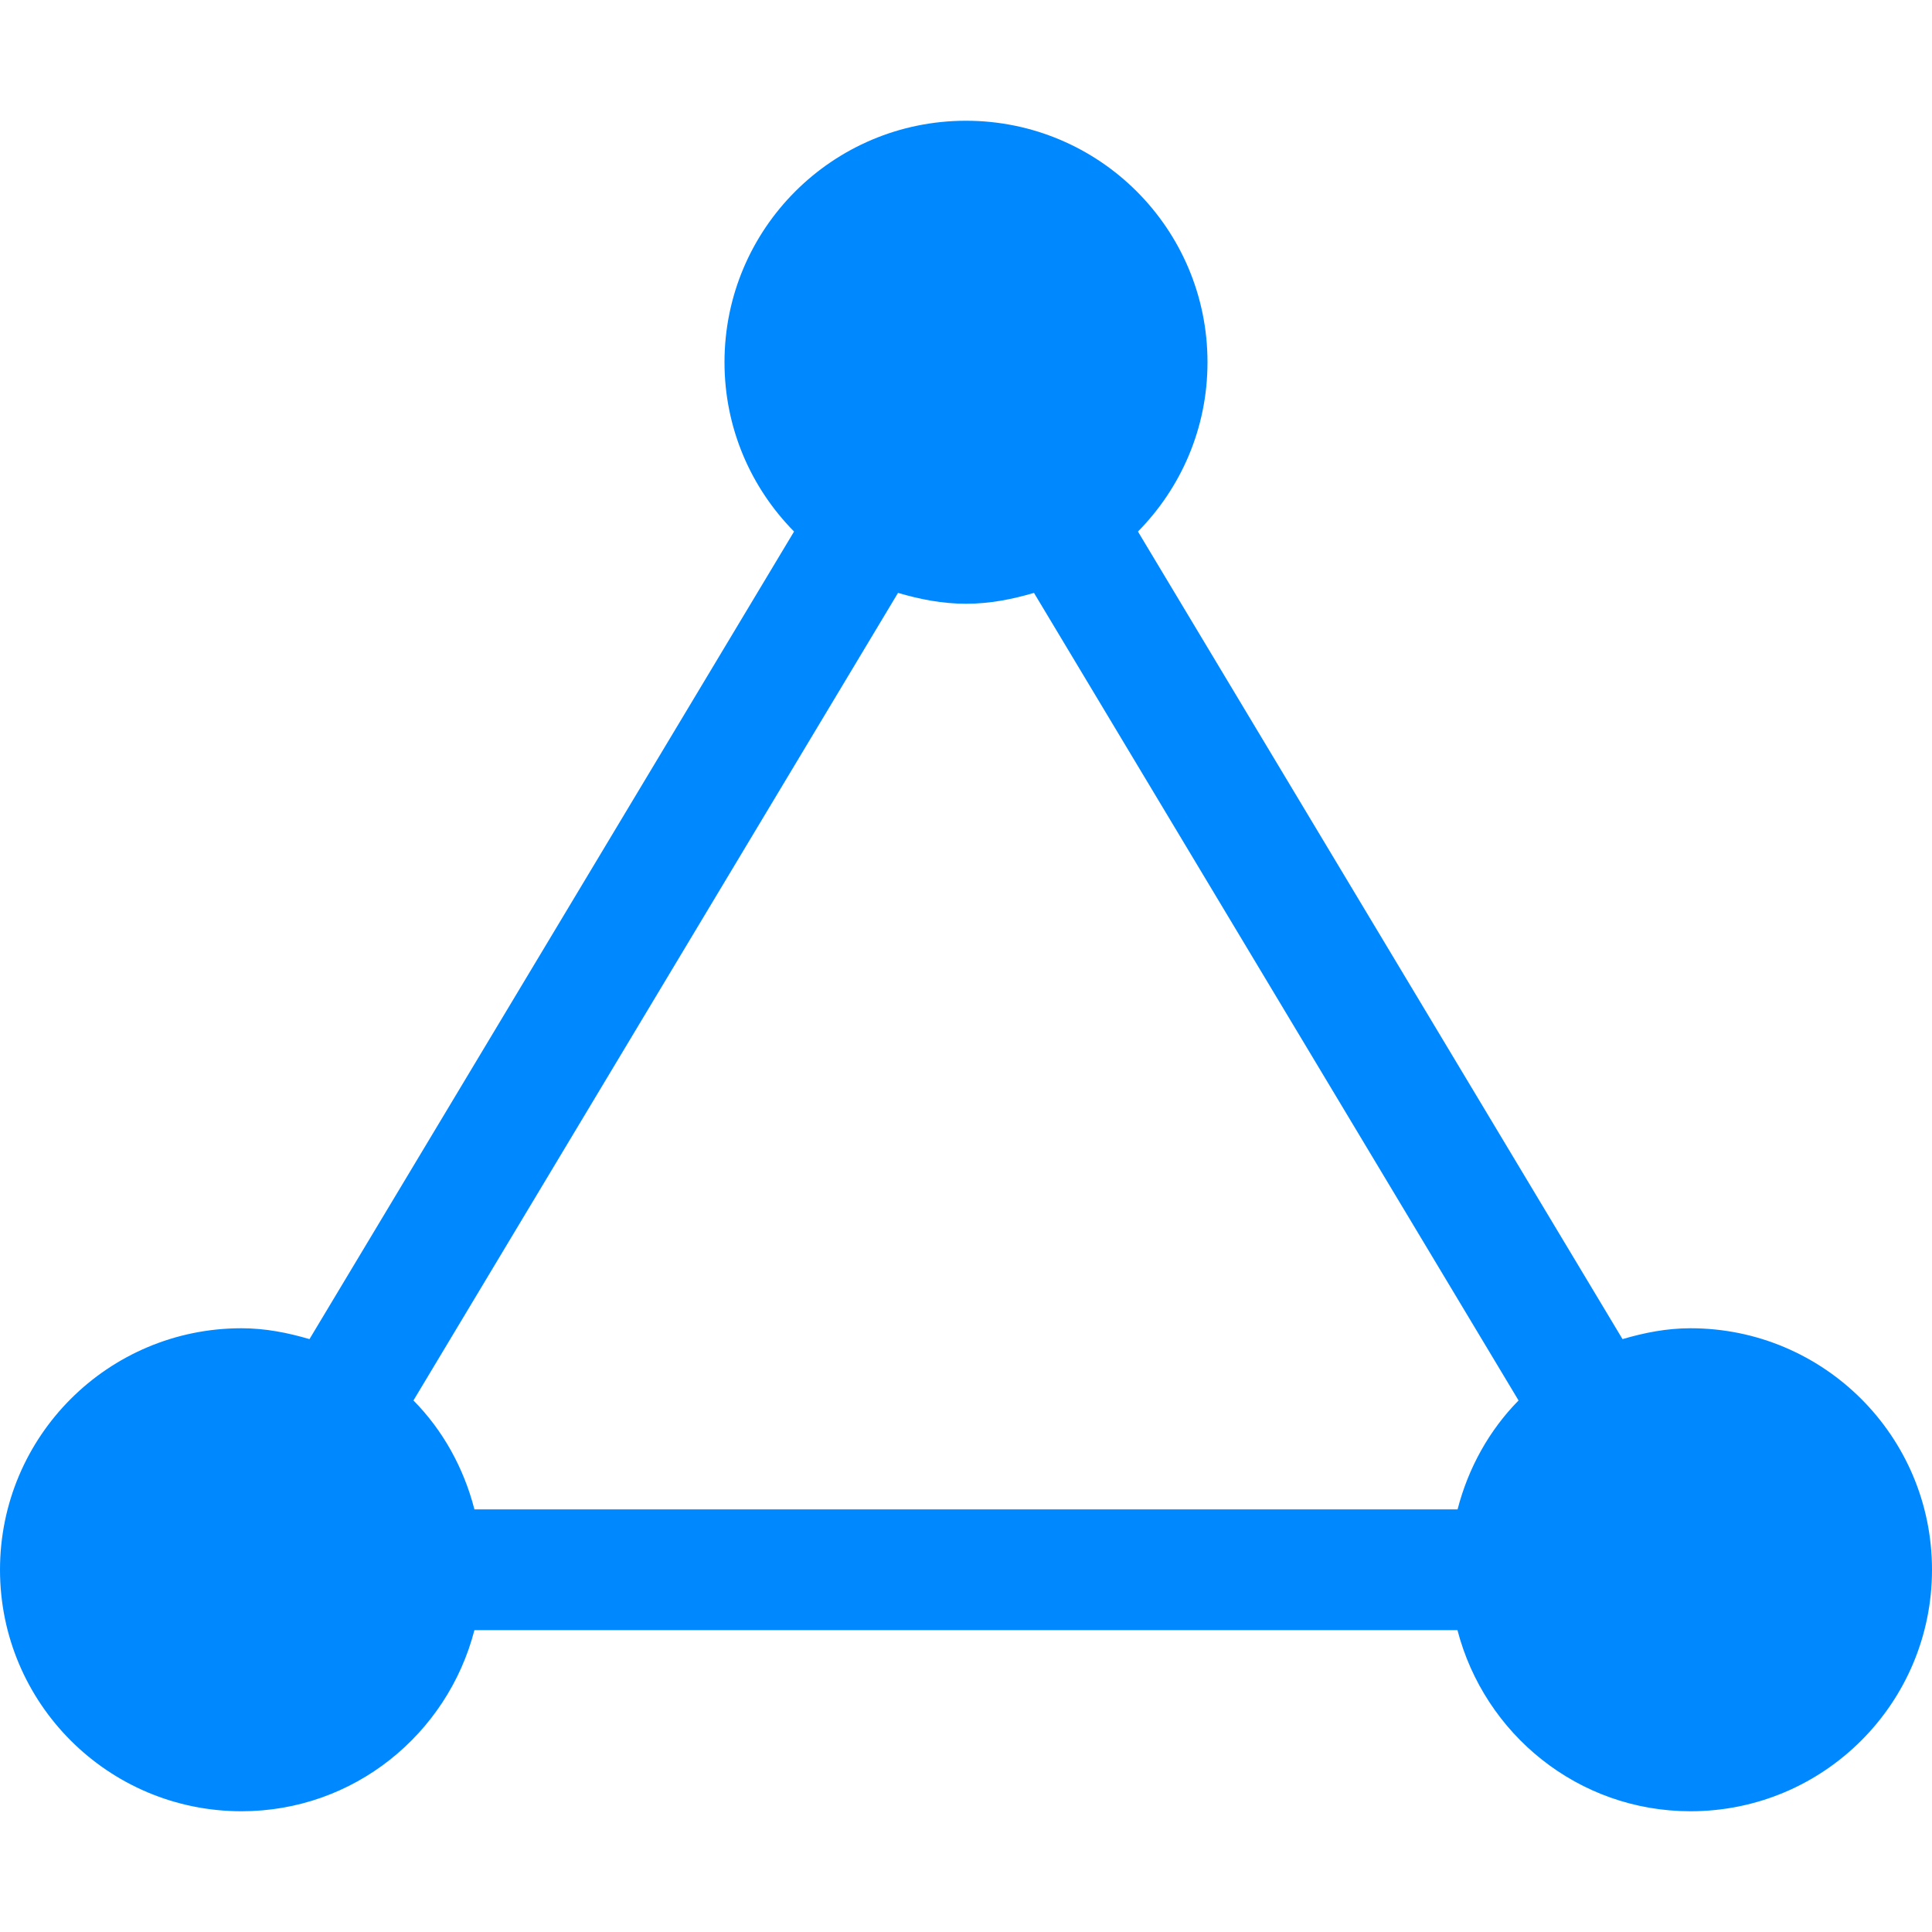 <?xml version="1.0"?>
<svg xmlns="http://www.w3.org/2000/svg" xmlns:xlink="http://www.w3.org/1999/xlink" version="1.1" id="Capa_1" x="0px" y="0px" viewBox="0 0 512 512" style="enable-background:new 0 0 512 512;" xml:space="preserve" width="512px" height="512px" class=""><g><g>
	<g>
		<path d="M448,352c-6.304,0-12.256,1.184-18.016,2.88L301.568,140.864C312.96,129.312,320,113.504,320,96c0-35.36-28.64-64-64-64    s-64,28.64-64,64c0,17.504,7.04,33.312,18.432,44.864L82.016,354.88C76.256,353.184,70.304,352,64,352c-35.36,0-64,28.64-64,64    s28.64,64,64,64c29.792,0,54.592-20.448,61.728-48H386.24c7.168,27.552,31.968,48,61.76,48c35.36,0,64-28.64,64-64    S483.36,352,448,352z M386.272,400H125.728c-2.848-11.04-8.384-20.992-16.16-28.864L237.984,157.12    c5.76,1.696,11.712,2.88,18.016,2.88s12.256-1.184,18.016-2.88l128.416,214.016C394.688,379.008,389.12,388.96,386.272,400z" data-original="#000000" class="active-path" data-old_color="#000000" fill="#0089FF"/>
	</g>
</g></g> </svg>
